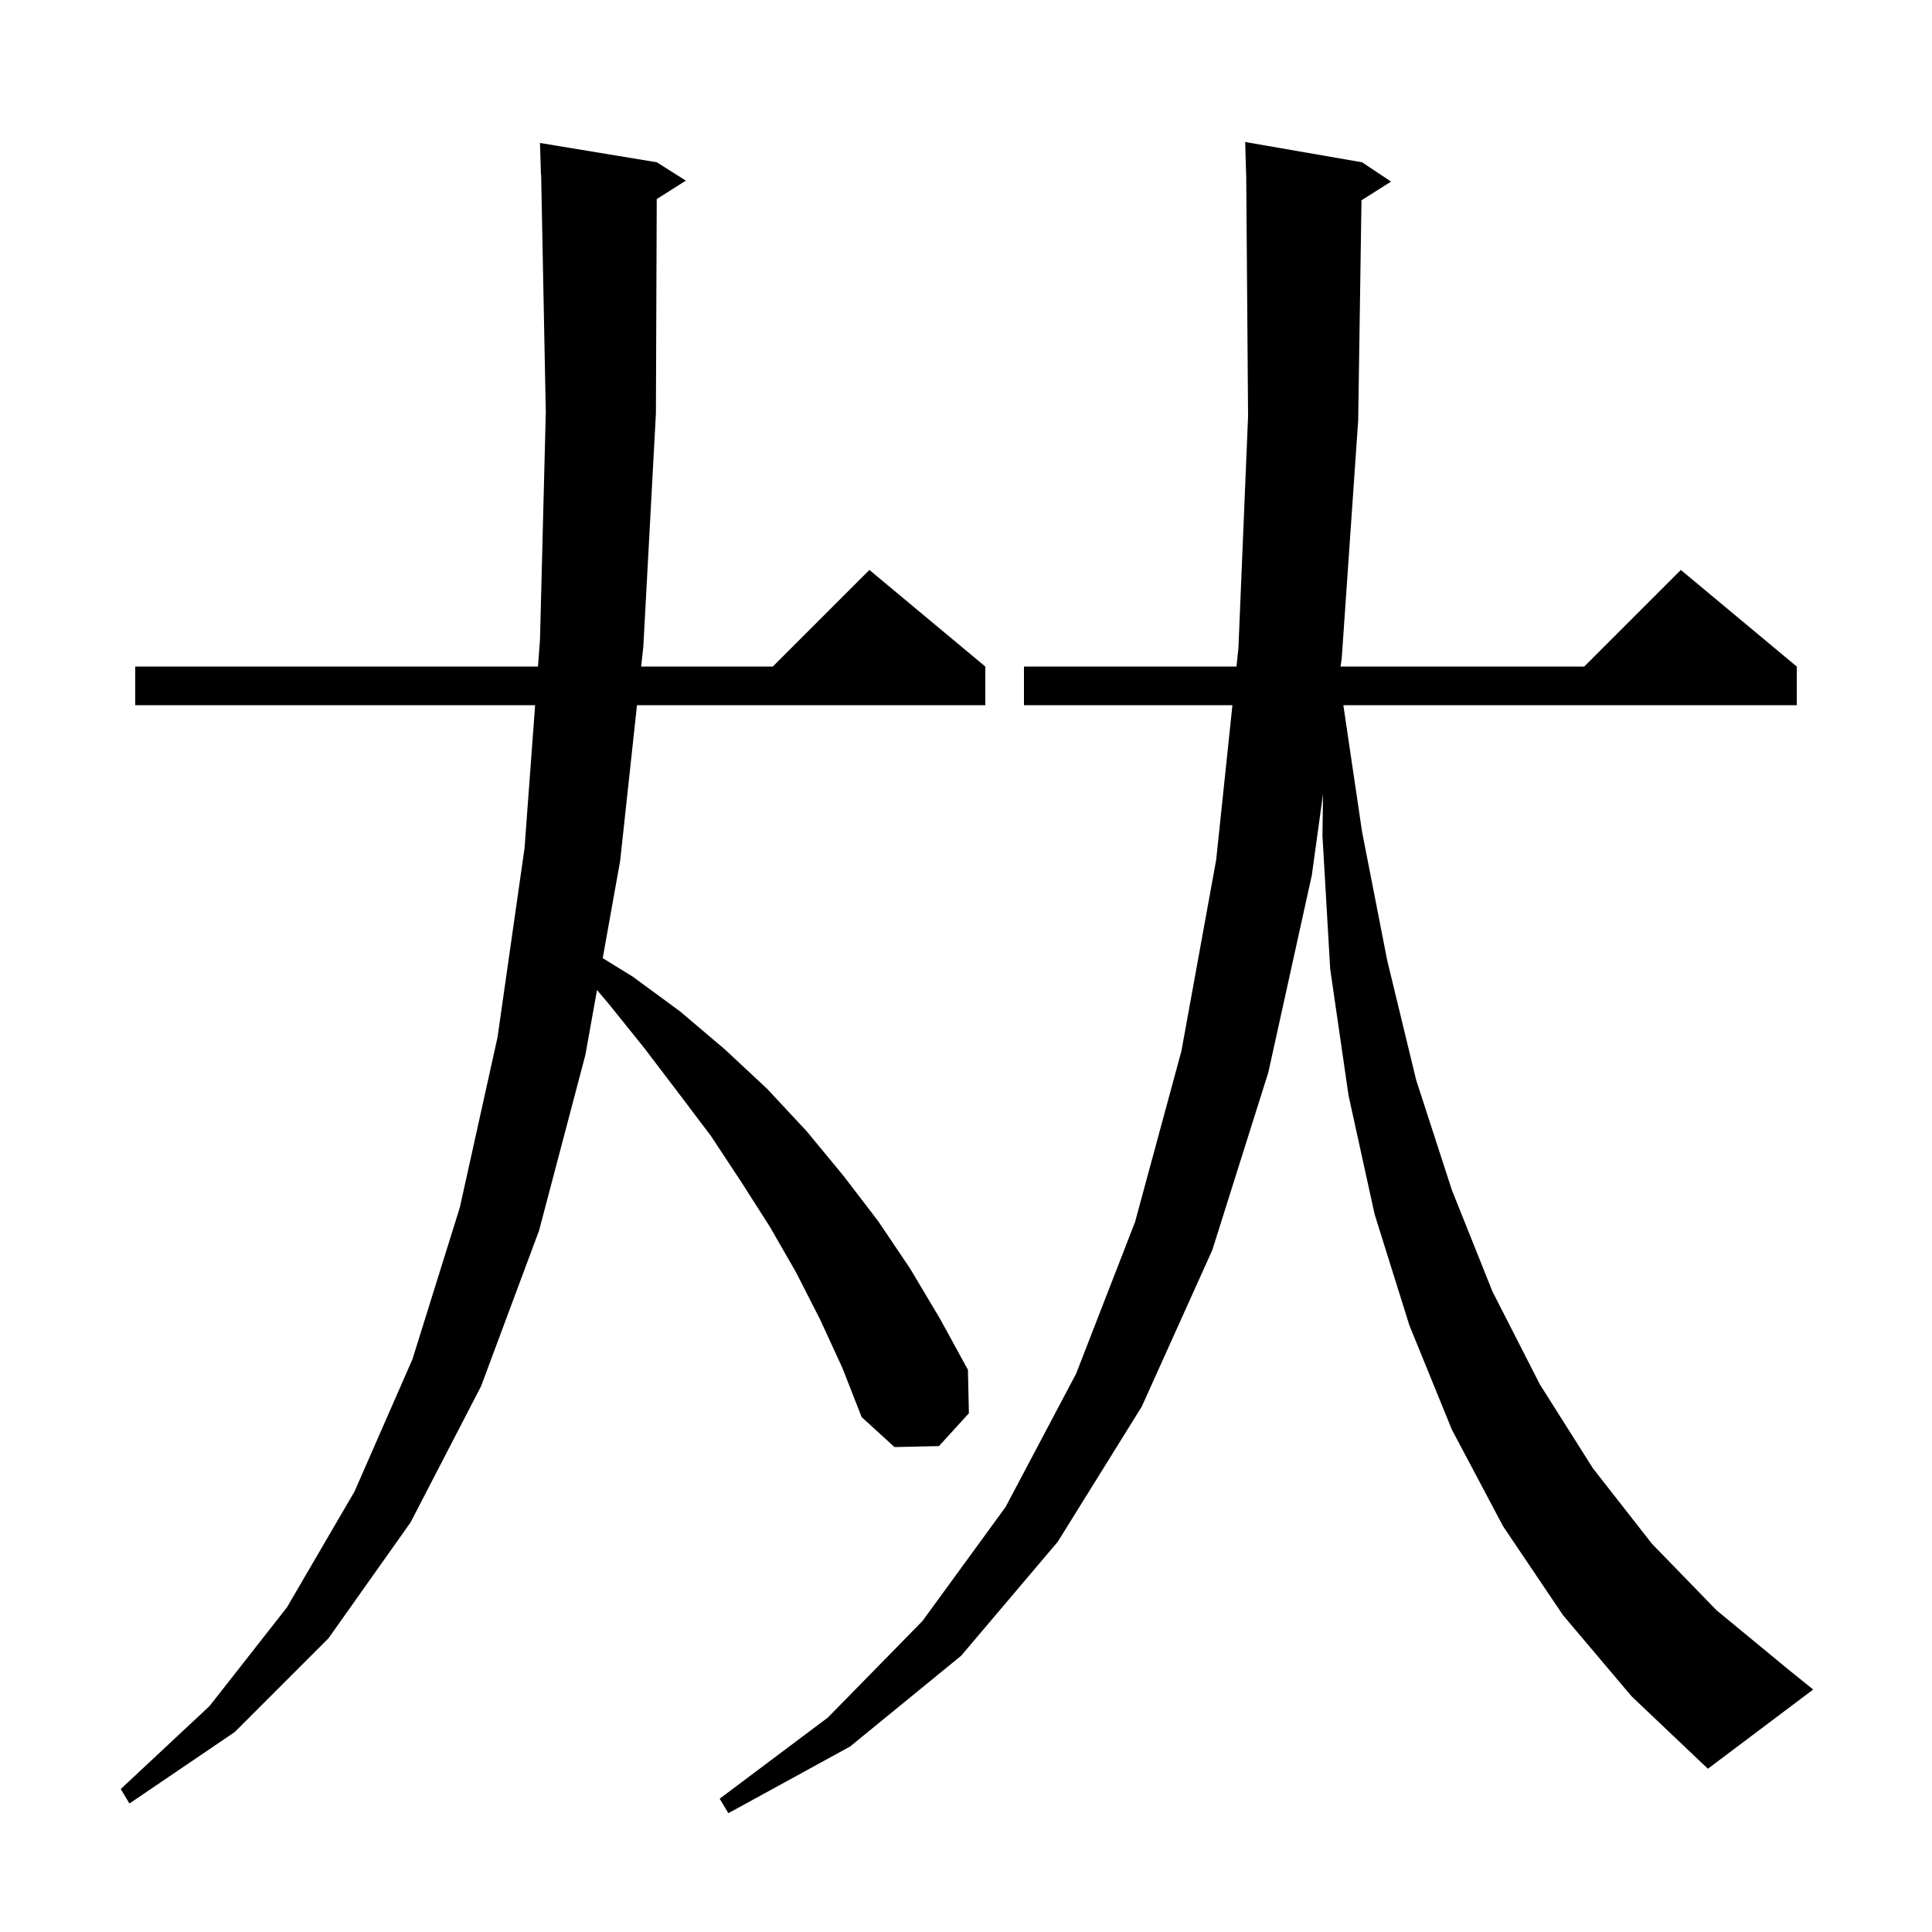 <svg xmlns="http://www.w3.org/2000/svg" xmlns:xlink="http://www.w3.org/1999/xlink" version="1.1" baseProfile="full" viewBox="0 0 200 200" width="200" height="200">
<g fill="black">
<path d="M 84.9 136.6 L 82.4 131.7 L 79.7 127.0 L 76.7 122.3 L 73.6 117.6 L 70.2 113.1 L 66.7 108.5 L 63.0 103.9 L 61.802 102.487 L 60.6 109.2 L 55.8 127.4 L 49.8 143.5 L 42.5 157.6 L 34.0 169.6 L 24.3 179.3 L 13.4 186.7 L 12.5 185.2 L 21.7 176.6 L 29.7 166.4 L 36.7 154.4 L 42.7 140.7 L 47.6 125.0 L 51.5 107.4 L 54.3 87.8 L 55.396 73.0 L 14.0 73.0 L 14.0 69.0 L 55.693 69.0 L 55.9 66.2 L 56.5 42.7 L 56.019 18.098 L 56.0 18.1 L 55.9 14.8 L 68.0 16.8 L 71.0 18.7 L 67.985 20.607 L 67.9 42.8 L 66.6 66.9 L 66.373 69.0 L 80.0 69.0 L 90.0 59.0 L 102.0 69.0 L 102.0 73.0 L 65.941 73.0 L 64.2 89.1 L 62.393 99.188 L 65.5 101.1 L 70.4 104.7 L 75.0 108.6 L 79.4 112.7 L 83.5 117.1 L 87.3 121.7 L 90.9 126.4 L 94.2 131.3 L 97.3 136.5 L 100.2 141.8 L 100.3 146.3 L 97.2 149.7 L 92.6 149.8 L 89.2 146.7 L 87.2 141.6 Z M 161.8 167.2 L 155.6 158.0 L 150.3 148.0 L 145.9 137.2 L 142.3 125.7 L 139.6 113.4 L 137.7 100.3 L 136.9 86.5 L 136.96 82.184 L 135.8 90.6 L 131.3 111.0 L 125.5 129.4 L 118.2 145.6 L 109.5 159.6 L 99.5 171.4 L 88.0 180.8 L 75.4 187.7 L 74.5 186.2 L 85.7 177.8 L 95.5 167.8 L 104.1 156.0 L 111.4 142.2 L 117.5 126.5 L 122.3 108.8 L 125.9 89.0 L 127.58 73.0 L 106.0 73.0 L 106.0 69.0 L 128 69.0 L 128.2 67.1 L 129.2 43.1 L 129.008 18.099 L 129.0 18.1 L 128.9 14.7 L 141.0 16.8 L 144.0 18.8 L 140.941 20.735 L 140.6 43.5 L 138.9 68.1 L 138.776 69.0 L 164.0 69.0 L 174.0 59.0 L 186.0 69.0 L 186.0 73.0 L 139.063 73.0 L 141.0 86.1 L 143.6 99.4 L 146.6 111.8 L 150.3 123.2 L 154.5 133.7 L 159.4 143.3 L 164.9 152.0 L 171.0 159.8 L 177.7 166.7 L 185.1 172.8 L 187.7 174.9 L 176.8 183.1 L 168.9 175.6 Z " />
</g>
</svg>
